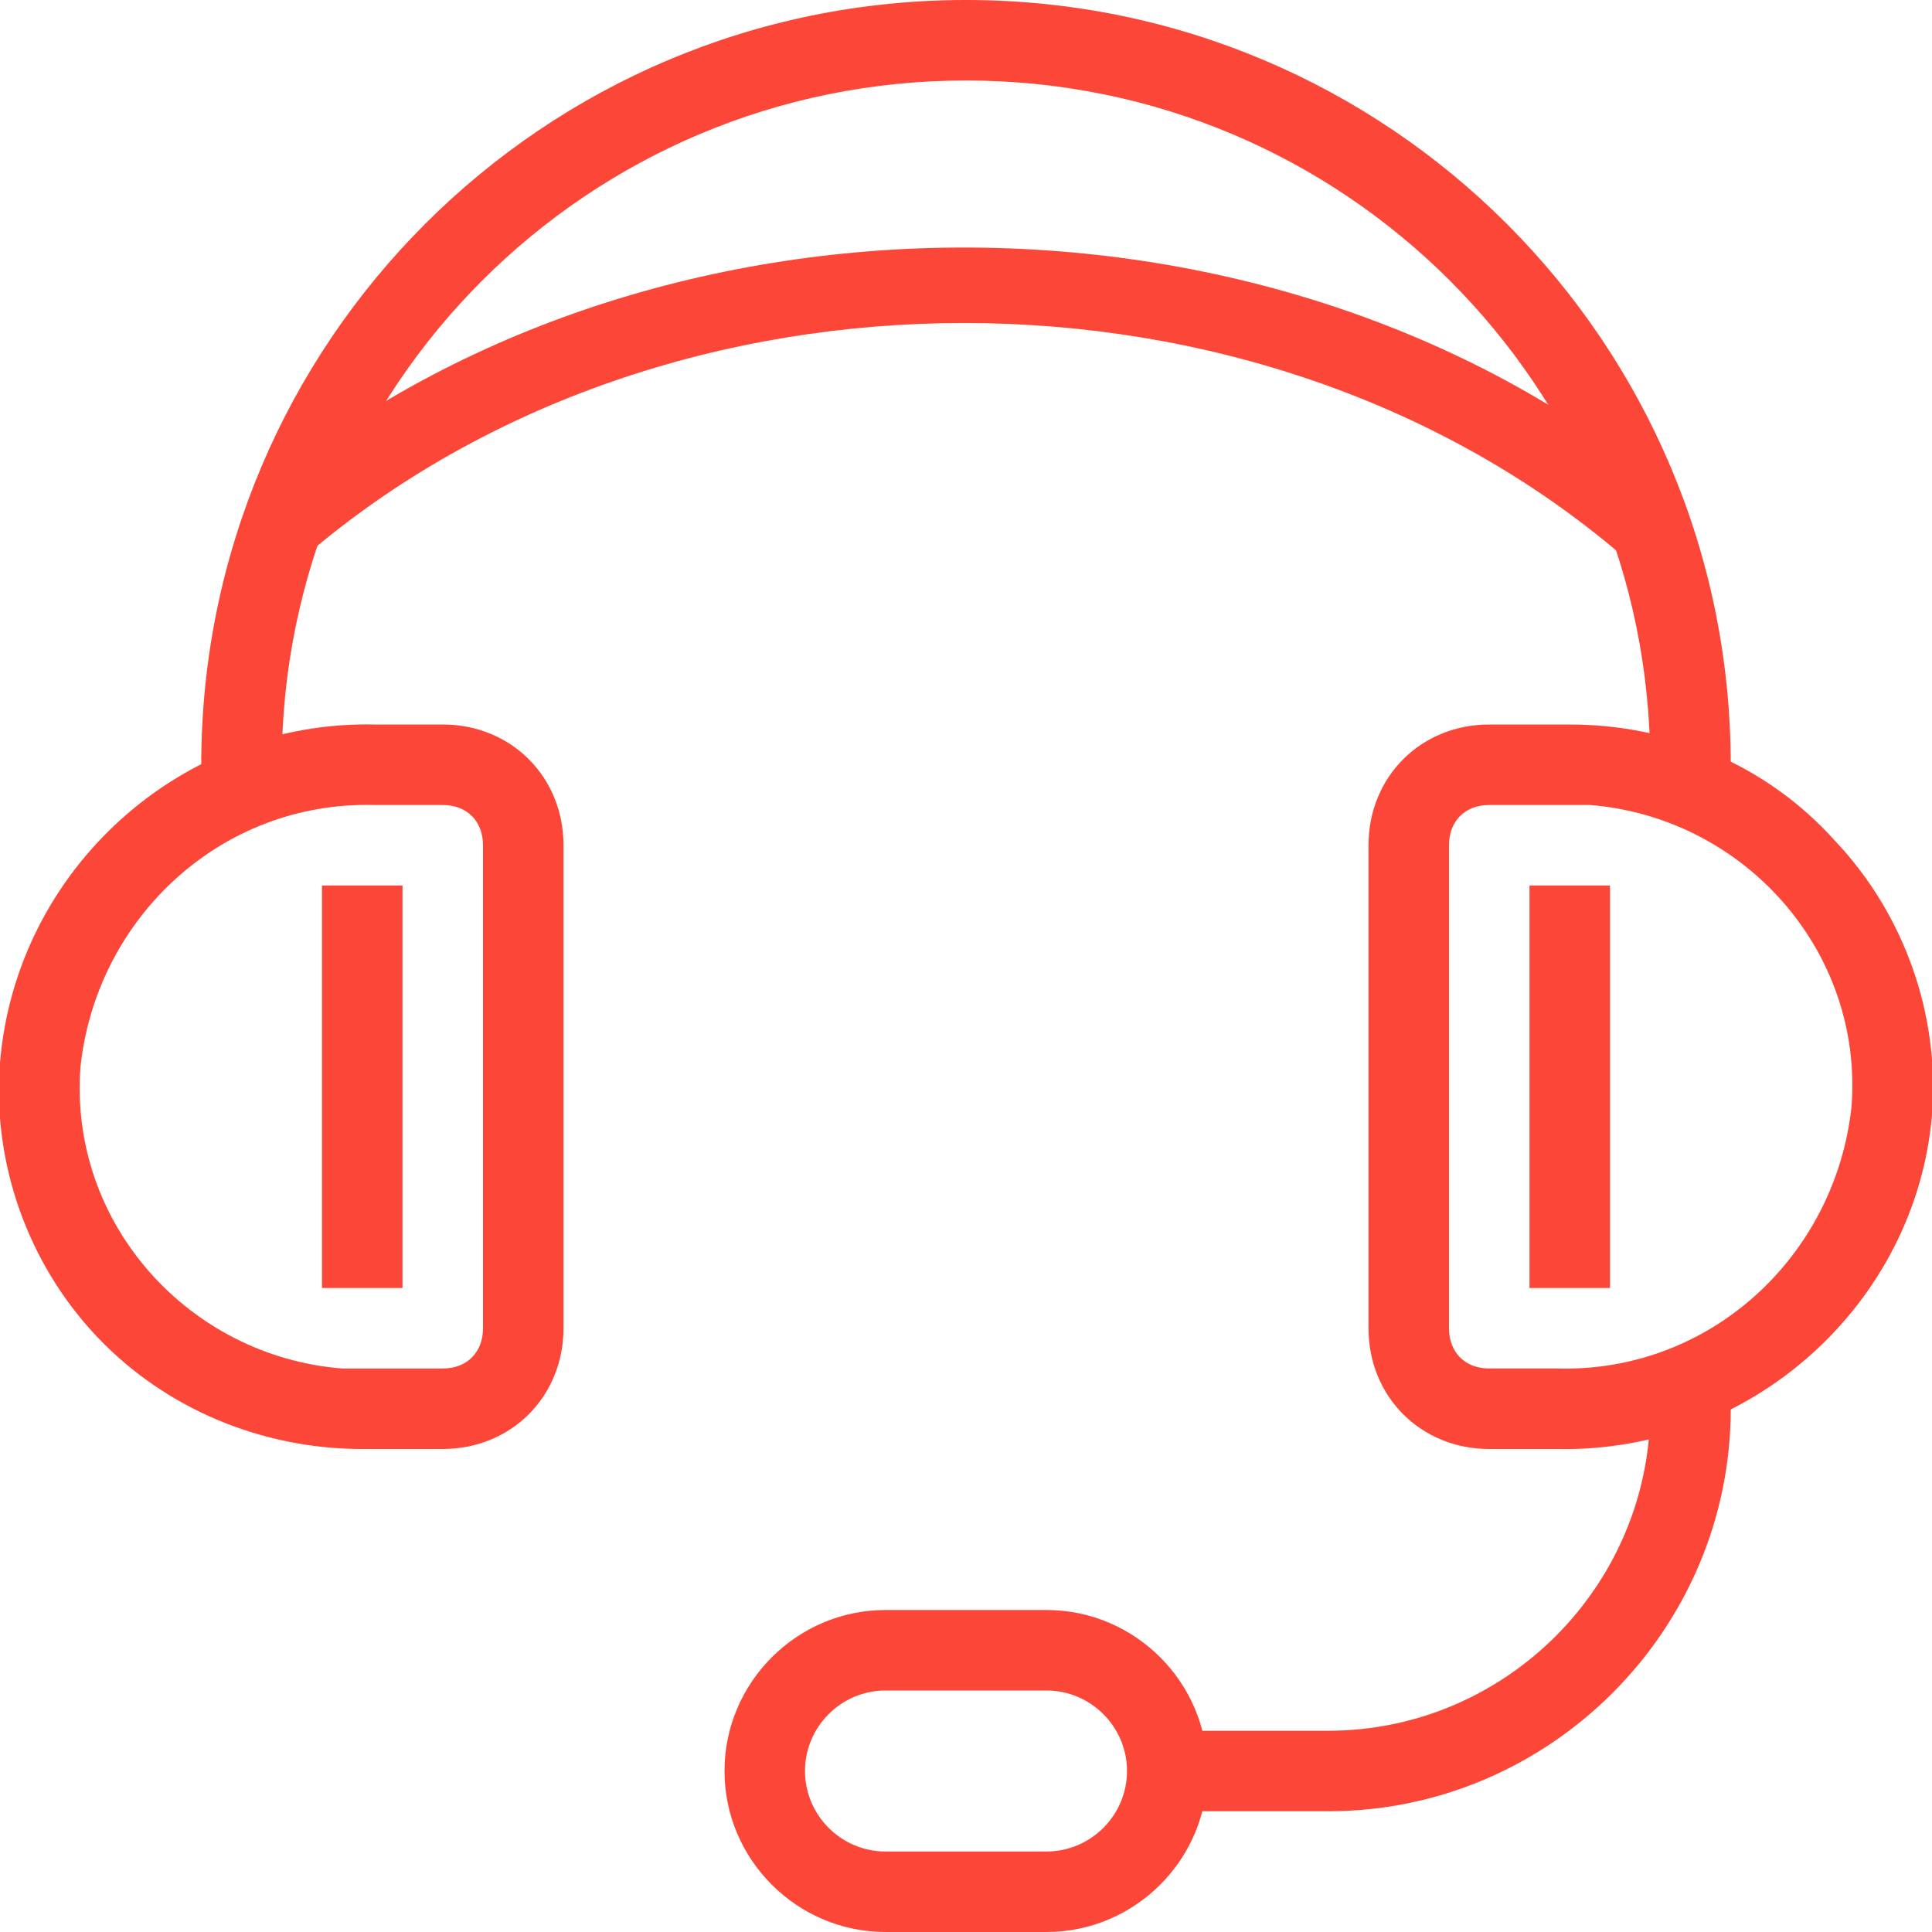 <?xml version="1.0" encoding="utf-8"?>
<!-- Generator: Adobe Illustrator 26.5.0, SVG Export Plug-In . SVG Version: 6.00 Build 0)  -->
<svg version="1.1" id="Layer_1" xmlns="http://www.w3.org/2000/svg" xmlns:xlink="http://www.w3.org/1999/xlink" x="0px" y="0px"
	 viewBox="0 0 48 48" style="enable-background:new 0 0 48 48;" xml:space="preserve">
<style type="text/css">
	.st0{fill:#FC4738;}
</style>
<g id="Layer_2_00000031923127435442965720000000239675946760734880_">
	<g id="layer_1-2">
		<path class="st0" d="M11,36H9c-2.5,0-4.9-1-6.6-2.8c-1.7-1.8-2.6-4.3-2.4-6.8c0.4-4.8,4.5-8.5,9.3-8.4H11c1.7,0,3,1.3,3,3v12
			C14,34.7,12.7,36,11,36z M9.3,20c-3.8-0.1-6.9,2.8-7.3,6.5c-0.3,3.9,2.7,7.2,6.5,7.5c0.2,0,0.3,0,0.5,0h2c0.6,0,1-0.4,1-1V21
			c0-0.6-0.4-1-1-1H9.3z"/>
		<rect x="8" y="22" class="st0" width="2" height="10"/>
		<path class="st0" d="M38.7,36H37c-1.7,0-3-1.3-3-3V21c0-1.7,1.3-3,3-3h2c2.5,0,4.9,1,6.6,2.9c1.7,1.8,2.6,4.3,2.4,6.8
			C47.6,32.4,43.5,36.1,38.7,36z M37,20c-0.6,0-1,0.4-1,1v12c0,0.6,0.4,1,1,1h1.7c3.8,0.1,6.9-2.8,7.3-6.5c0.3-3.9-2.7-7.2-6.5-7.5
			c-0.2,0-0.3,0-0.5,0H37z"/>
		<rect x="38" y="22" class="st0" width="2" height="10"/>
		<path class="st0" d="M26,48h-4c-2.2,0-4-1.8-4-4s1.8-4,4-4h4c2.2,0,4,1.8,4,4S28.2,48,26,48z M22,42c-1.1,0-2,0.9-2,2s0.9,2,2,2h4
			c1.1,0,2-0.9,2-2s-0.9-2-2-2H22z"/>
		<path class="st0" d="M33,45h-4v-2h4c4.4,0,8-3.6,8-8v-1h2v1C43,40.5,38.5,45,33,45z"/>
		<path class="st0" d="M43,19h-2c0-9.4-7.6-17-17-17S7,9.6,7,19H5C5,8.5,13.5,0,24,0S43,8.5,43,19z"/>
		<path class="st0" d="M40.3,13.8c-9-7.7-23.7-7.7-32.7,0l-1.3-1.5c9.7-8.2,25.6-8.2,35.3,0L40.3,13.8z"/>
	</g>
</g>
</svg>
